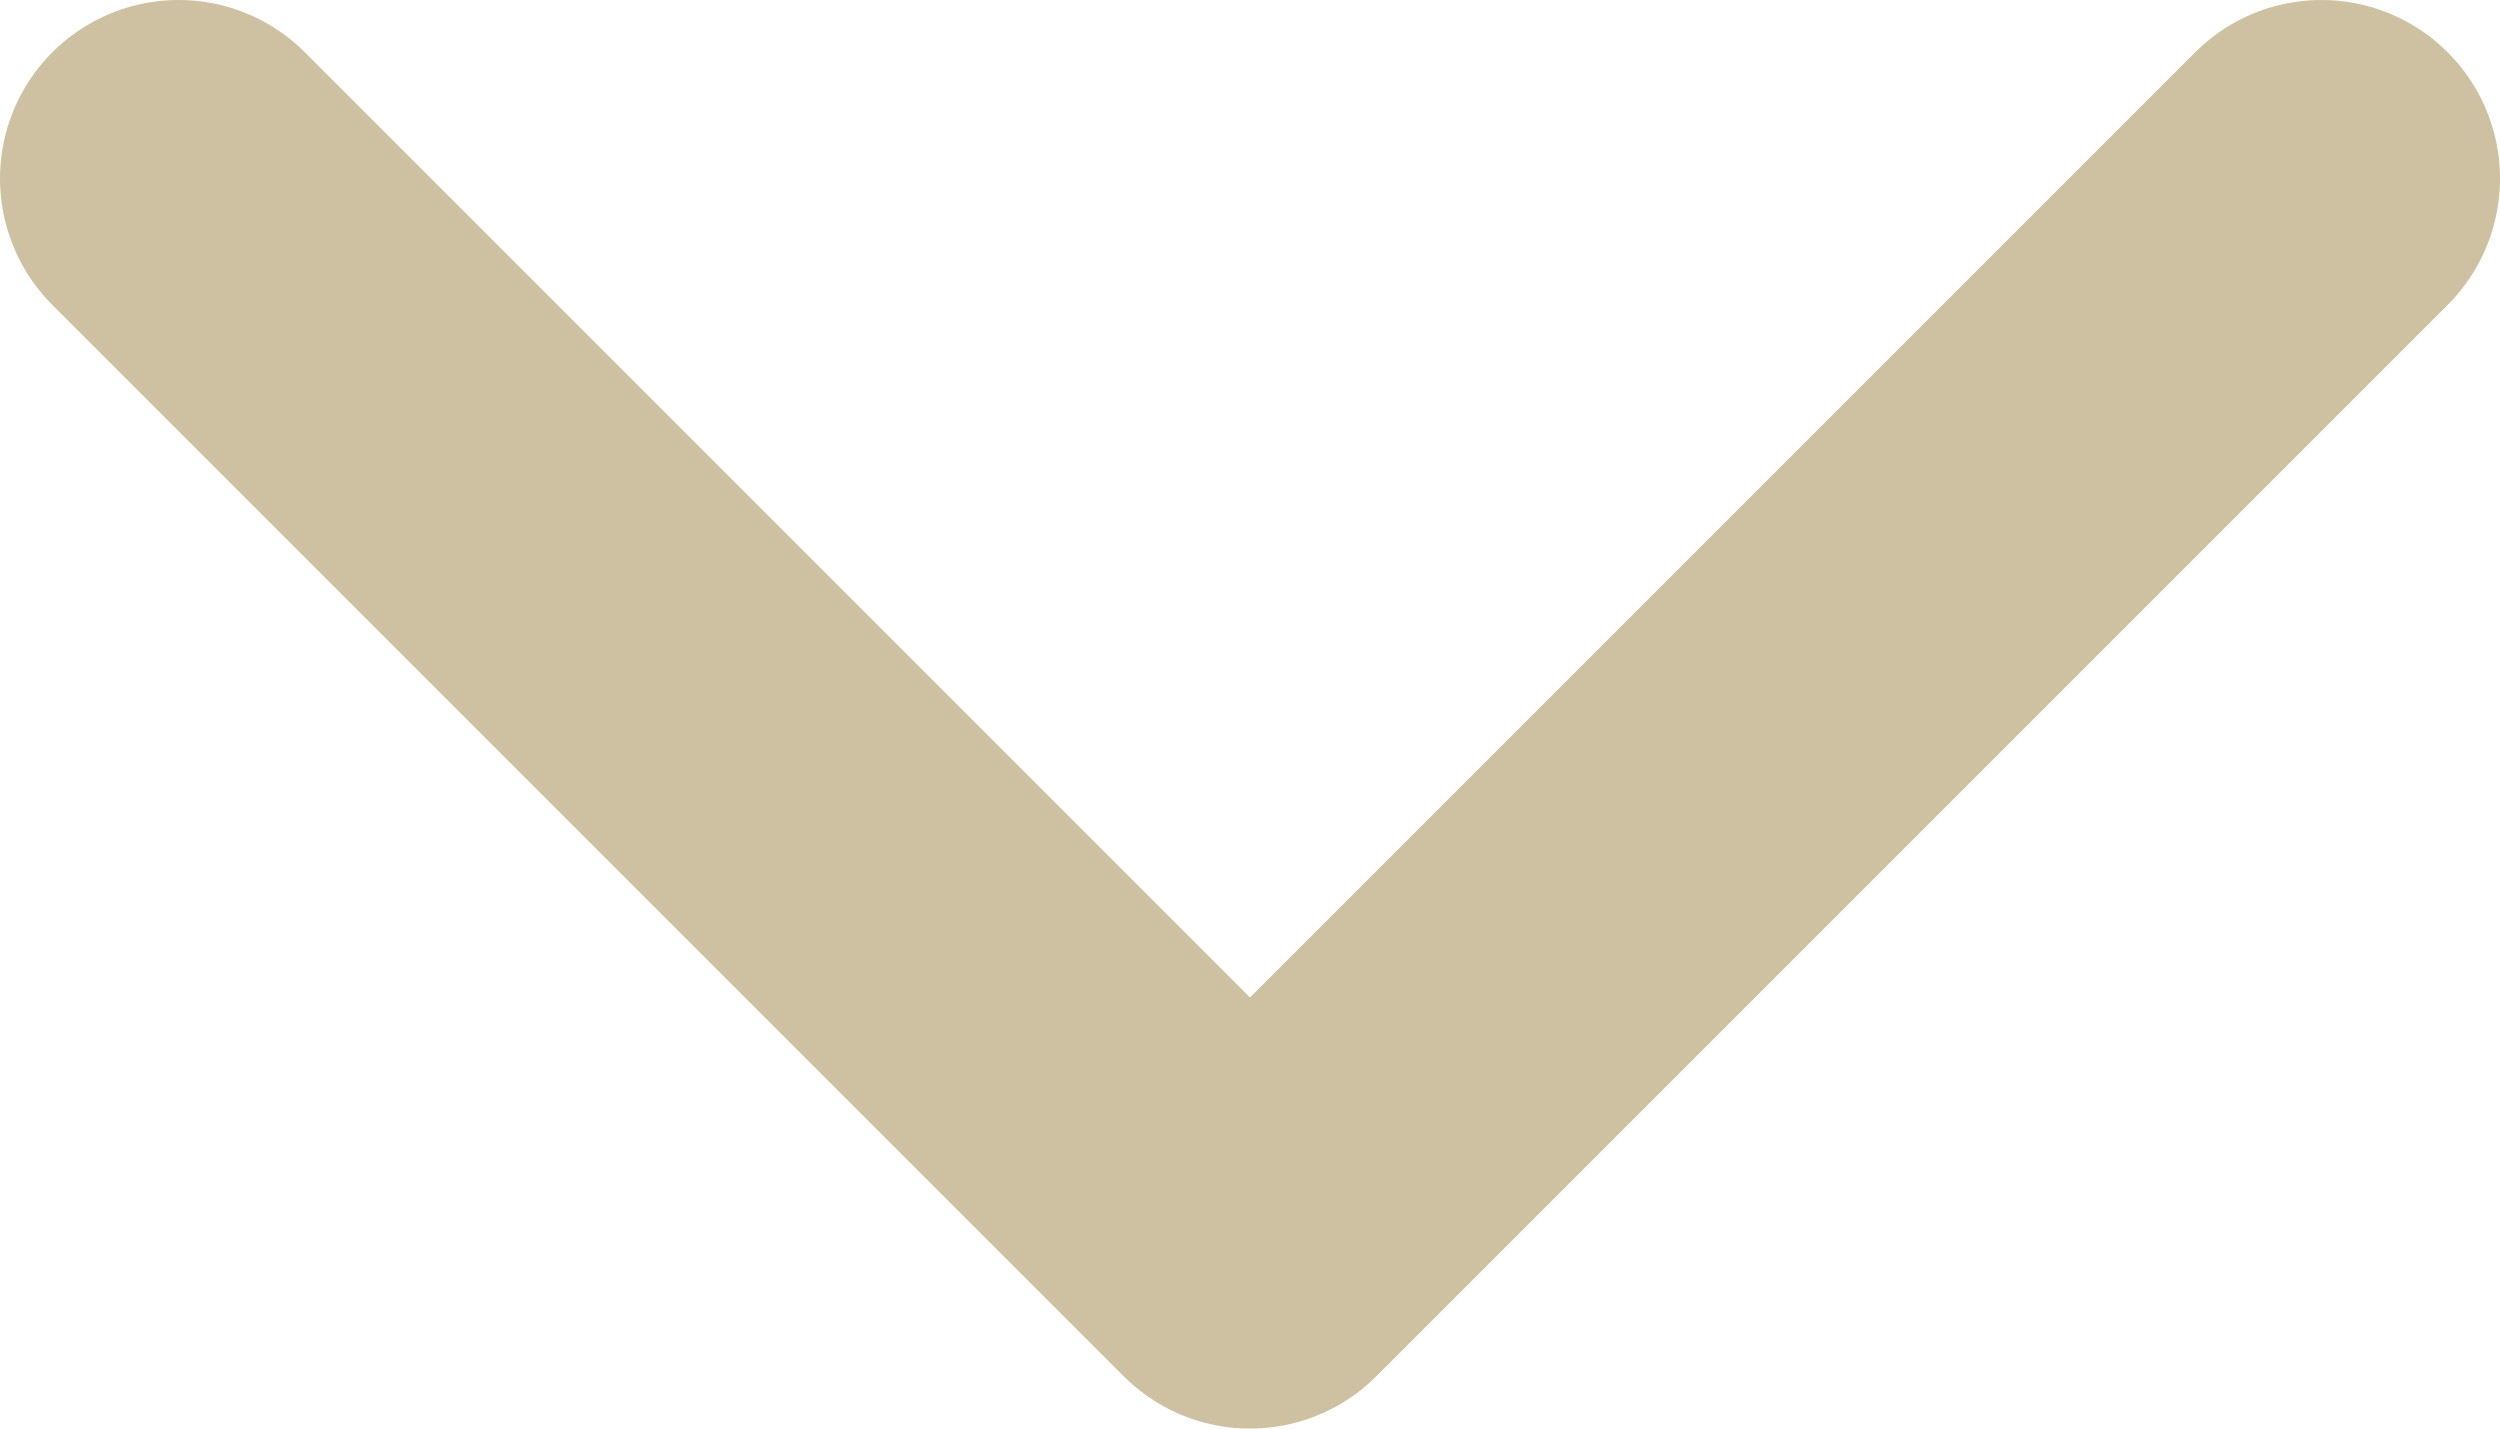<svg width="14" height="8" viewBox="0 0 14 8" fill="none" xmlns="http://www.w3.org/2000/svg">
<path d="M1 1L7 7L13 1" stroke="#CDC1A1" stroke-width="2" stroke-linecap="round" stroke-linejoin="round"/>
</svg>
